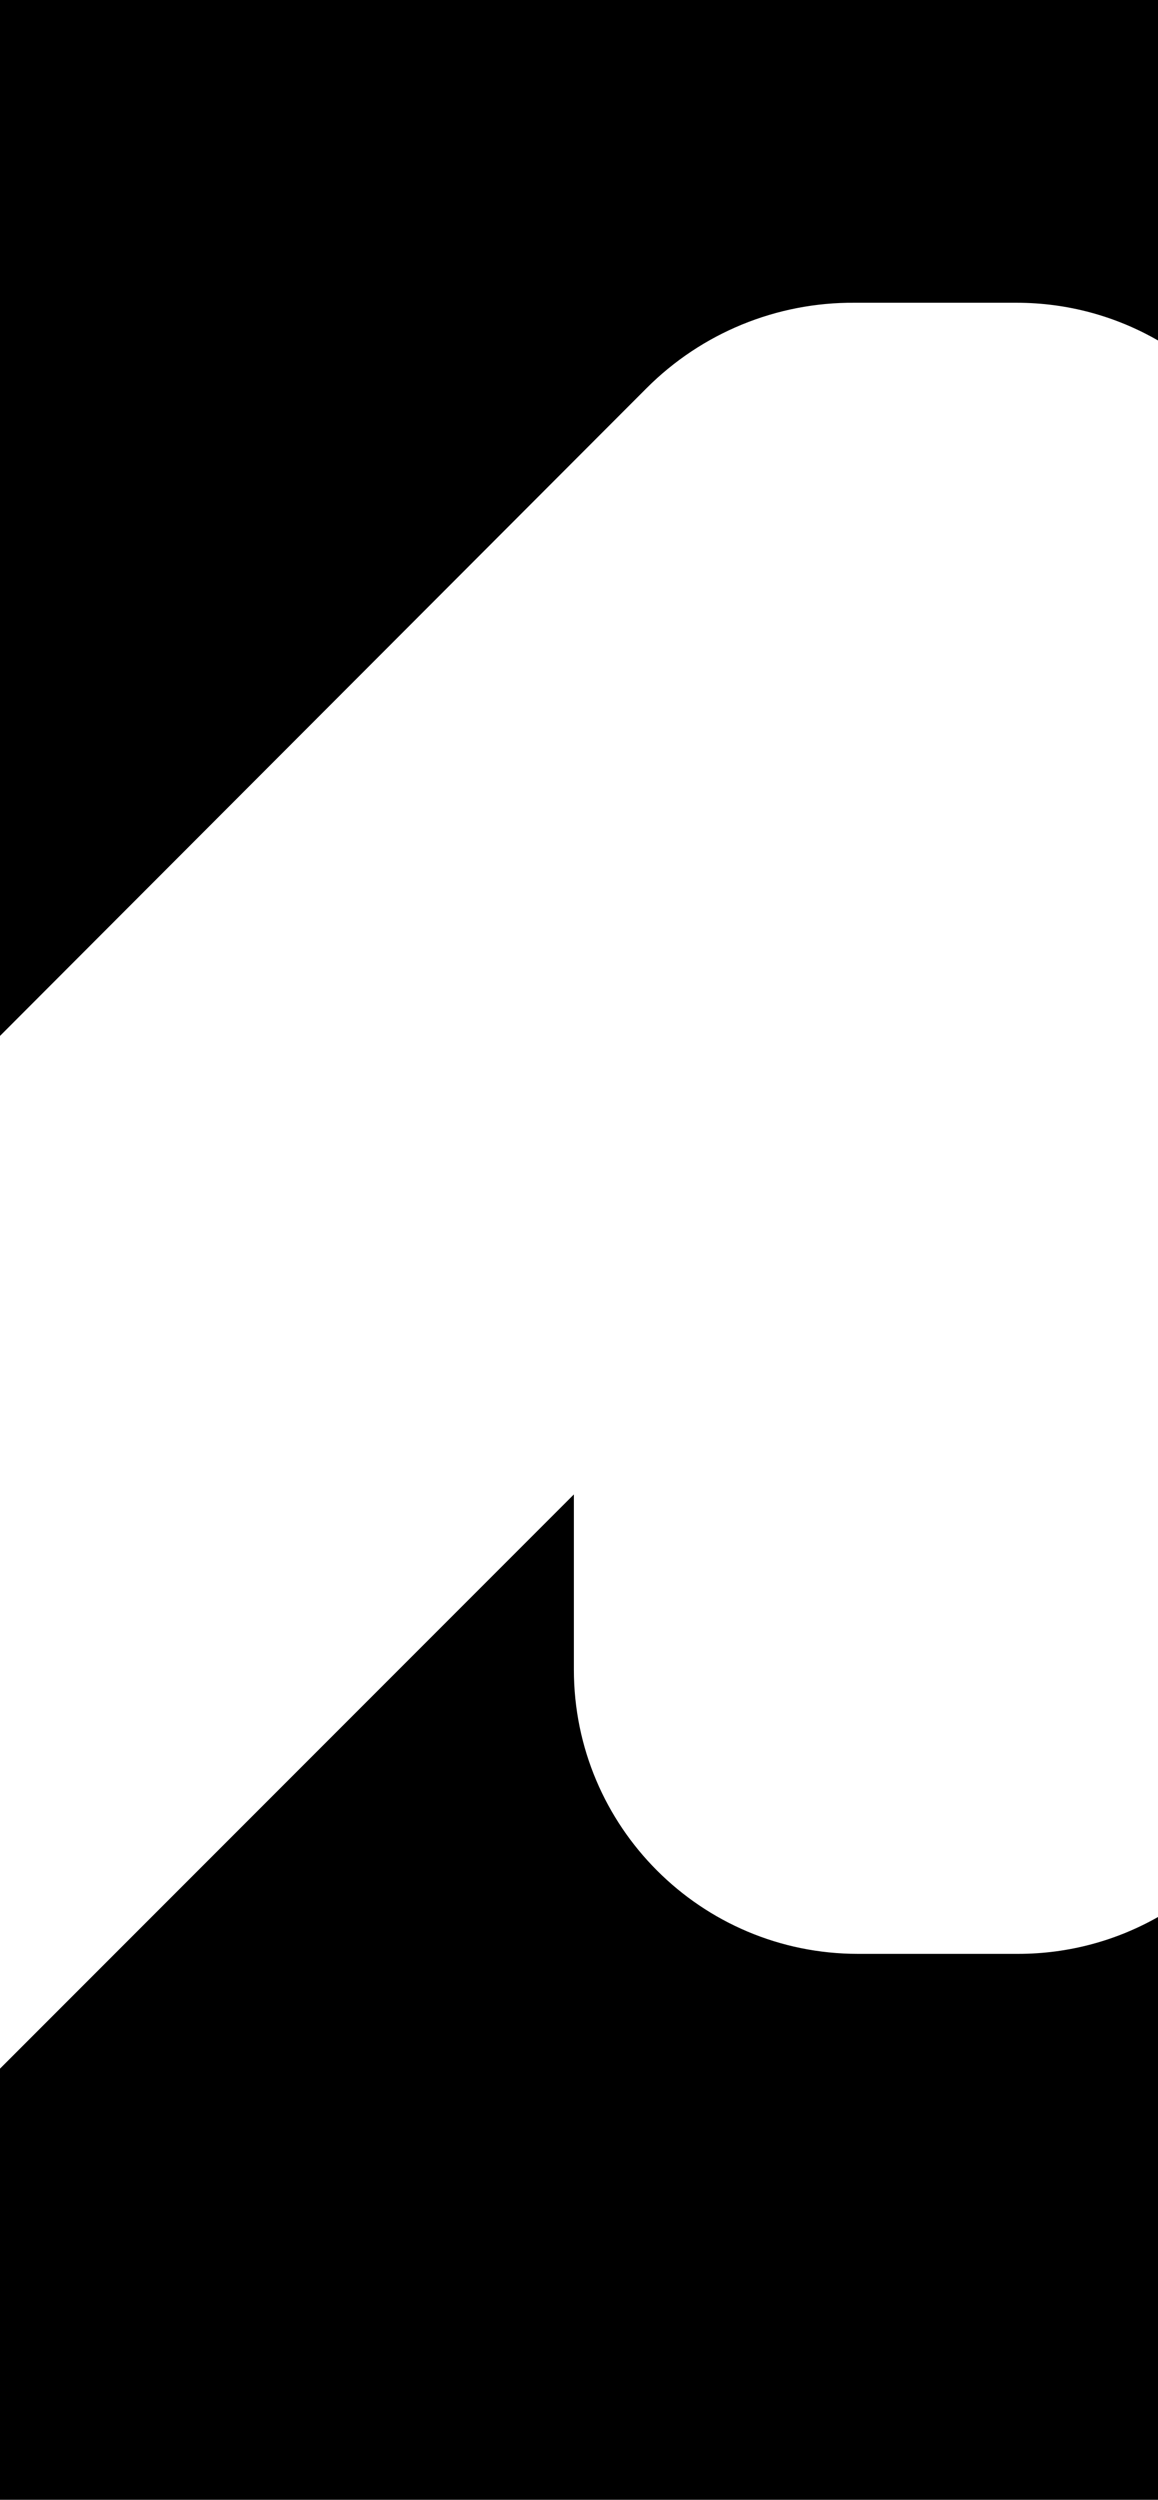 <?xml version="1.0" encoding="UTF-8"?>
<svg id="Layer_2" xmlns="http://www.w3.org/2000/svg" version="1.1" viewBox="0 0 432 932">
  <!-- Generator: Adobe Illustrator 29.8.1, SVG Export Plug-In . SVG Version: 2.1.1 Build 2)  -->
  <path d="M379.78,728.466h-59.704c-58.538-.001-105.988-47.453-105.988-105.989v-65.306L0,771.258v160.742h432v-217.276c-15.414,8.745-33.232,13.742-52.22,13.742Z"/>
  <path d="M241.185,144.746c20.563-20.609,48.545-32.092,77.659-31.871h60.363c19.223 0,37.25,5.118,52.793,14.064V0H0v386.226l241.185-241.48Z"/>
</svg>